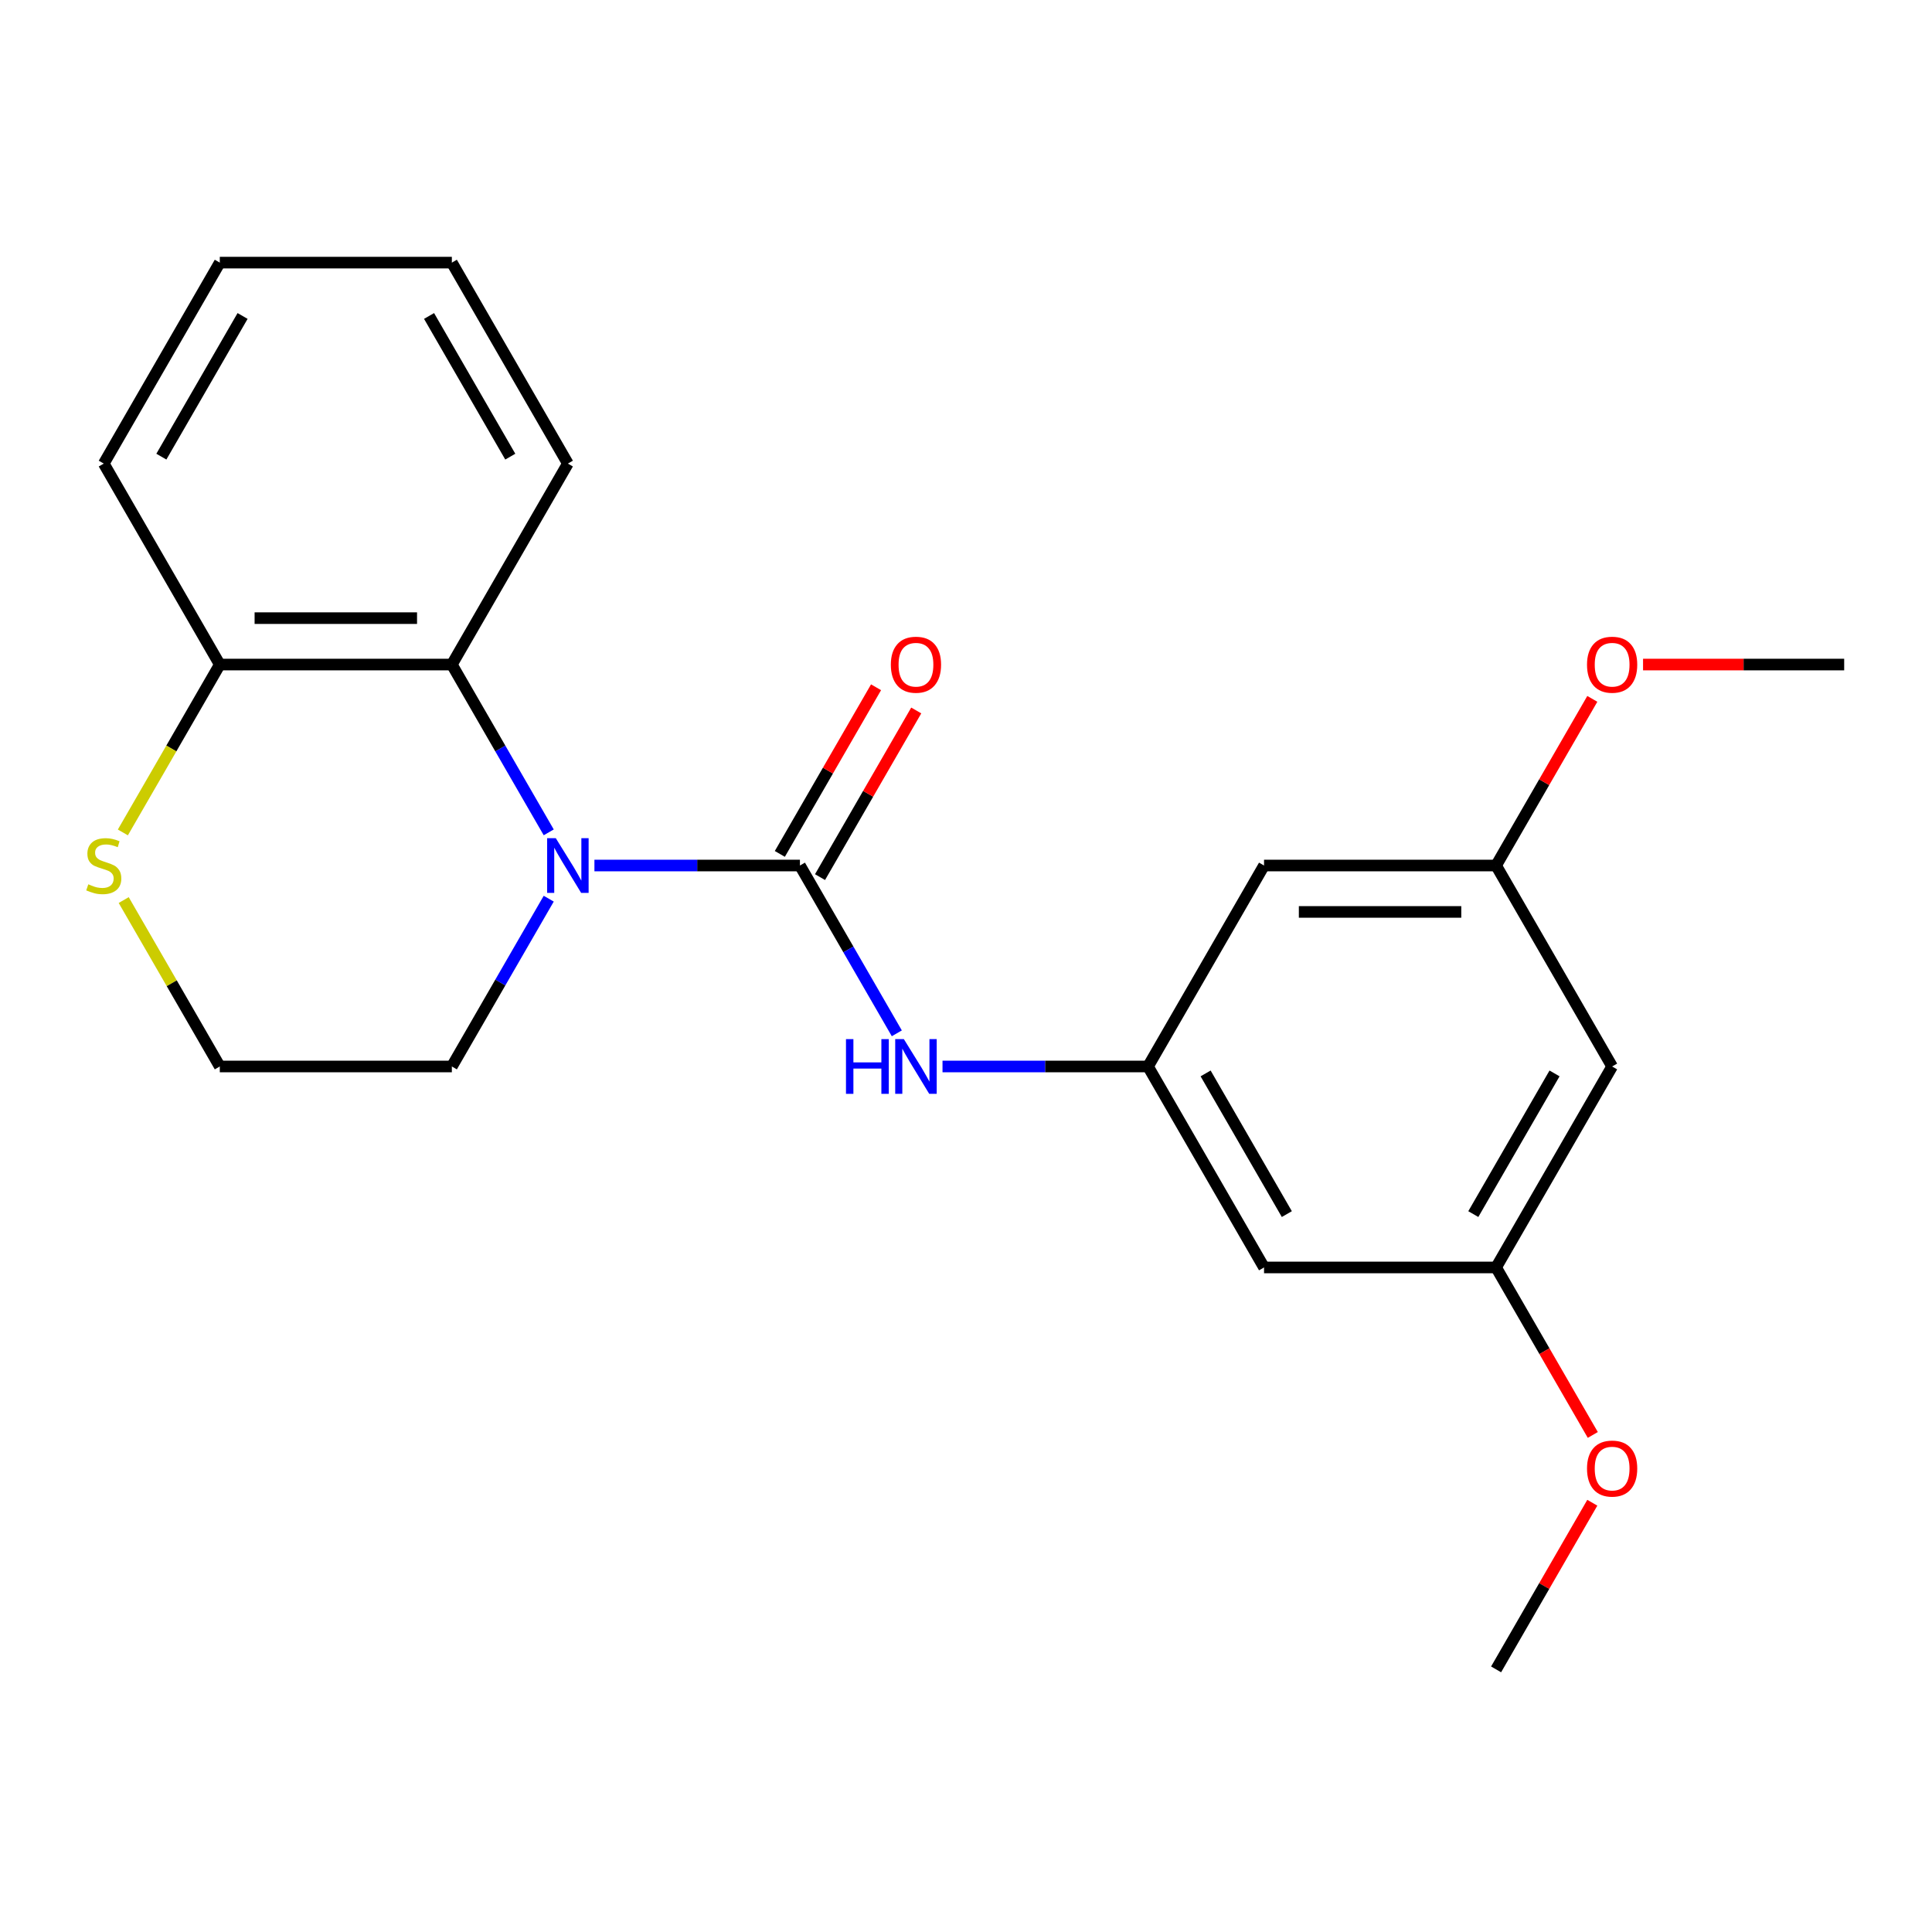 <?xml version='1.0' encoding='iso-8859-1'?>
<svg version='1.1' baseProfile='full'
              xmlns='http://www.w3.org/2000/svg'
                      xmlns:rdkit='http://www.rdkit.org/xml'
                      xmlns:xlink='http://www.w3.org/1999/xlink'
                  xml:space='preserve'
width='1000px' height='1000px' viewBox='0 0 1000 1000'>
<!-- END OF HEADER -->
<rect style='opacity:1.0;fill:#FFFFFF;stroke:none' width='1000' height='1000' x='0' y='0'> </rect>
<path class='bond-0' d='M 414.043,447.99 L 360.859,447.99' style='fill:none;fill-rule:evenodd;stroke:#000000;stroke-width:6px;stroke-linecap:butt;stroke-linejoin:miter;stroke-opacity:1' />
<path class='bond-0' d='M 360.859,447.99 L 307.674,447.99' style='fill:none;fill-rule:evenodd;stroke:#0000FF;stroke-width:6px;stroke-linecap:butt;stroke-linejoin:miter;stroke-opacity:1' />
<path class='bond-2' d='M 414.043,447.99 L 439.117,491.419' style='fill:none;fill-rule:evenodd;stroke:#000000;stroke-width:6px;stroke-linecap:butt;stroke-linejoin:miter;stroke-opacity:1' />
<path class='bond-2' d='M 439.117,491.419 L 464.19,534.847' style='fill:none;fill-rule:evenodd;stroke:#0000FF;stroke-width:6px;stroke-linecap:butt;stroke-linejoin:miter;stroke-opacity:1' />
<path class='bond-6' d='M 424.445,453.996 L 449.345,410.867' style='fill:none;fill-rule:evenodd;stroke:#000000;stroke-width:6px;stroke-linecap:butt;stroke-linejoin:miter;stroke-opacity:1' />
<path class='bond-6' d='M 449.345,410.867 L 474.246,367.739' style='fill:none;fill-rule:evenodd;stroke:#FF0000;stroke-width:6px;stroke-linecap:butt;stroke-linejoin:miter;stroke-opacity:1' />
<path class='bond-6' d='M 403.641,441.985 L 428.541,398.856' style='fill:none;fill-rule:evenodd;stroke:#000000;stroke-width:6px;stroke-linecap:butt;stroke-linejoin:miter;stroke-opacity:1' />
<path class='bond-6' d='M 428.541,398.856 L 453.442,355.728' style='fill:none;fill-rule:evenodd;stroke:#FF0000;stroke-width:6px;stroke-linecap:butt;stroke-linejoin:miter;stroke-opacity:1' />
<path class='bond-1' d='M 284.023,430.827 L 258.949,387.399' style='fill:none;fill-rule:evenodd;stroke:#0000FF;stroke-width:6px;stroke-linecap:butt;stroke-linejoin:miter;stroke-opacity:1' />
<path class='bond-1' d='M 258.949,387.399 L 233.876,343.97' style='fill:none;fill-rule:evenodd;stroke:#000000;stroke-width:6px;stroke-linecap:butt;stroke-linejoin:miter;stroke-opacity:1' />
<path class='bond-12' d='M 284.023,465.153 L 258.949,508.581' style='fill:none;fill-rule:evenodd;stroke:#0000FF;stroke-width:6px;stroke-linecap:butt;stroke-linejoin:miter;stroke-opacity:1' />
<path class='bond-12' d='M 258.949,508.581 L 233.876,552.01' style='fill:none;fill-rule:evenodd;stroke:#000000;stroke-width:6px;stroke-linecap:butt;stroke-linejoin:miter;stroke-opacity:1' />
<path class='bond-4' d='M 233.876,343.97 L 113.764,343.97' style='fill:none;fill-rule:evenodd;stroke:#000000;stroke-width:6px;stroke-linecap:butt;stroke-linejoin:miter;stroke-opacity:1' />
<path class='bond-4' d='M 215.859,319.948 L 131.781,319.948' style='fill:none;fill-rule:evenodd;stroke:#000000;stroke-width:6px;stroke-linecap:butt;stroke-linejoin:miter;stroke-opacity:1' />
<path class='bond-16' d='M 233.876,343.97 L 293.932,239.951' style='fill:none;fill-rule:evenodd;stroke:#000000;stroke-width:6px;stroke-linecap:butt;stroke-linejoin:miter;stroke-opacity:1' />
<path class='bond-3' d='M 487.842,552.01 L 541.026,552.01' style='fill:none;fill-rule:evenodd;stroke:#0000FF;stroke-width:6px;stroke-linecap:butt;stroke-linejoin:miter;stroke-opacity:1' />
<path class='bond-3' d='M 541.026,552.01 L 594.211,552.01' style='fill:none;fill-rule:evenodd;stroke:#000000;stroke-width:6px;stroke-linecap:butt;stroke-linejoin:miter;stroke-opacity:1' />
<path class='bond-7' d='M 594.211,552.01 L 654.266,656.03' style='fill:none;fill-rule:evenodd;stroke:#000000;stroke-width:6px;stroke-linecap:butt;stroke-linejoin:miter;stroke-opacity:1' />
<path class='bond-7' d='M 624.023,555.602 L 666.062,628.415' style='fill:none;fill-rule:evenodd;stroke:#000000;stroke-width:6px;stroke-linecap:butt;stroke-linejoin:miter;stroke-opacity:1' />
<path class='bond-8' d='M 594.211,552.01 L 654.266,447.99' style='fill:none;fill-rule:evenodd;stroke:#000000;stroke-width:6px;stroke-linecap:butt;stroke-linejoin:miter;stroke-opacity:1' />
<path class='bond-17' d='M 113.764,343.97 L 53.708,239.951' style='fill:none;fill-rule:evenodd;stroke:#000000;stroke-width:6px;stroke-linecap:butt;stroke-linejoin:miter;stroke-opacity:1' />
<path class='bond-22' d='M 113.764,343.97 L 88.679,387.419' style='fill:none;fill-rule:evenodd;stroke:#000000;stroke-width:6px;stroke-linecap:butt;stroke-linejoin:miter;stroke-opacity:1' />
<path class='bond-22' d='M 88.679,387.419 L 63.594,430.867' style='fill:none;fill-rule:evenodd;stroke:#CCCC00;stroke-width:6px;stroke-linecap:butt;stroke-linejoin:miter;stroke-opacity:1' />
<path class='bond-5' d='M 64.033,465.873 L 88.899,508.941' style='fill:none;fill-rule:evenodd;stroke:#CCCC00;stroke-width:6px;stroke-linecap:butt;stroke-linejoin:miter;stroke-opacity:1' />
<path class='bond-5' d='M 88.899,508.941 L 113.764,552.01' style='fill:none;fill-rule:evenodd;stroke:#000000;stroke-width:6px;stroke-linecap:butt;stroke-linejoin:miter;stroke-opacity:1' />
<path class='bond-10' d='M 654.266,656.03 L 774.378,656.03' style='fill:none;fill-rule:evenodd;stroke:#000000;stroke-width:6px;stroke-linecap:butt;stroke-linejoin:miter;stroke-opacity:1' />
<path class='bond-9' d='M 654.266,447.99 L 774.378,447.99' style='fill:none;fill-rule:evenodd;stroke:#000000;stroke-width:6px;stroke-linecap:butt;stroke-linejoin:miter;stroke-opacity:1' />
<path class='bond-9' d='M 672.283,472.012 L 756.361,472.012' style='fill:none;fill-rule:evenodd;stroke:#000000;stroke-width:6px;stroke-linecap:butt;stroke-linejoin:miter;stroke-opacity:1' />
<path class='bond-11' d='M 774.378,447.99 L 834.434,552.01' style='fill:none;fill-rule:evenodd;stroke:#000000;stroke-width:6px;stroke-linecap:butt;stroke-linejoin:miter;stroke-opacity:1' />
<path class='bond-14' d='M 774.378,447.99 L 799.278,404.862' style='fill:none;fill-rule:evenodd;stroke:#000000;stroke-width:6px;stroke-linecap:butt;stroke-linejoin:miter;stroke-opacity:1' />
<path class='bond-14' d='M 799.278,404.862 L 824.178,361.733' style='fill:none;fill-rule:evenodd;stroke:#FF0000;stroke-width:6px;stroke-linecap:butt;stroke-linejoin:miter;stroke-opacity:1' />
<path class='bond-15' d='M 774.378,656.03 L 799.405,699.378' style='fill:none;fill-rule:evenodd;stroke:#000000;stroke-width:6px;stroke-linecap:butt;stroke-linejoin:miter;stroke-opacity:1' />
<path class='bond-15' d='M 799.405,699.378 L 824.433,742.726' style='fill:none;fill-rule:evenodd;stroke:#FF0000;stroke-width:6px;stroke-linecap:butt;stroke-linejoin:miter;stroke-opacity:1' />
<path class='bond-23' d='M 774.378,656.03 L 834.434,552.01' style='fill:none;fill-rule:evenodd;stroke:#000000;stroke-width:6px;stroke-linecap:butt;stroke-linejoin:miter;stroke-opacity:1' />
<path class='bond-23' d='M 762.582,628.415 L 804.622,555.602' style='fill:none;fill-rule:evenodd;stroke:#000000;stroke-width:6px;stroke-linecap:butt;stroke-linejoin:miter;stroke-opacity:1' />
<path class='bond-13' d='M 233.876,552.01 L 113.764,552.01' style='fill:none;fill-rule:evenodd;stroke:#000000;stroke-width:6px;stroke-linecap:butt;stroke-linejoin:miter;stroke-opacity:1' />
<path class='bond-18' d='M 850.437,343.97 L 902.491,343.97' style='fill:none;fill-rule:evenodd;stroke:#FF0000;stroke-width:6px;stroke-linecap:butt;stroke-linejoin:miter;stroke-opacity:1' />
<path class='bond-18' d='M 902.491,343.97 L 954.545,343.97' style='fill:none;fill-rule:evenodd;stroke:#000000;stroke-width:6px;stroke-linecap:butt;stroke-linejoin:miter;stroke-opacity:1' />
<path class='bond-19' d='M 824.178,777.812 L 799.278,820.94' style='fill:none;fill-rule:evenodd;stroke:#FF0000;stroke-width:6px;stroke-linecap:butt;stroke-linejoin:miter;stroke-opacity:1' />
<path class='bond-19' d='M 799.278,820.94 L 774.378,864.069' style='fill:none;fill-rule:evenodd;stroke:#000000;stroke-width:6px;stroke-linecap:butt;stroke-linejoin:miter;stroke-opacity:1' />
<path class='bond-20' d='M 293.932,239.951 L 233.876,135.931' style='fill:none;fill-rule:evenodd;stroke:#000000;stroke-width:6px;stroke-linecap:butt;stroke-linejoin:miter;stroke-opacity:1' />
<path class='bond-20' d='M 264.119,236.359 L 222.08,163.545' style='fill:none;fill-rule:evenodd;stroke:#000000;stroke-width:6px;stroke-linecap:butt;stroke-linejoin:miter;stroke-opacity:1' />
<path class='bond-24' d='M 53.708,239.951 L 113.764,135.931' style='fill:none;fill-rule:evenodd;stroke:#000000;stroke-width:6px;stroke-linecap:butt;stroke-linejoin:miter;stroke-opacity:1' />
<path class='bond-24' d='M 83.521,236.359 L 125.56,163.545' style='fill:none;fill-rule:evenodd;stroke:#000000;stroke-width:6px;stroke-linecap:butt;stroke-linejoin:miter;stroke-opacity:1' />
<path class='bond-21' d='M 233.876,135.931 L 113.764,135.931' style='fill:none;fill-rule:evenodd;stroke:#000000;stroke-width:6px;stroke-linecap:butt;stroke-linejoin:miter;stroke-opacity:1' />
<path  class='atom-1' d='M 287.672 433.83
L 296.952 448.83
Q 297.872 450.31, 299.352 452.99
Q 300.832 455.67, 300.912 455.83
L 300.912 433.83
L 304.672 433.83
L 304.672 462.15
L 300.792 462.15
L 290.832 445.75
Q 289.672 443.83, 288.432 441.63
Q 287.232 439.43, 286.872 438.75
L 286.872 462.15
L 283.192 462.15
L 283.192 433.83
L 287.672 433.83
' fill='#0000FF'/>
<path  class='atom-3' d='M 437.879 537.85
L 441.719 537.85
L 441.719 549.89
L 456.199 549.89
L 456.199 537.85
L 460.039 537.85
L 460.039 566.17
L 456.199 566.17
L 456.199 553.09
L 441.719 553.09
L 441.719 566.17
L 437.879 566.17
L 437.879 537.85
' fill='#0000FF'/>
<path  class='atom-3' d='M 467.839 537.85
L 477.119 552.85
Q 478.039 554.33, 479.519 557.01
Q 480.999 559.69, 481.079 559.85
L 481.079 537.85
L 484.839 537.85
L 484.839 566.17
L 480.959 566.17
L 470.999 549.77
Q 469.839 547.85, 468.599 545.65
Q 467.399 543.45, 467.039 542.77
L 467.039 566.17
L 463.359 566.17
L 463.359 537.85
L 467.839 537.85
' fill='#0000FF'/>
<path  class='atom-6' d='M 45.708 457.71
Q 46.028 457.83, 47.348 458.39
Q 48.668 458.95, 50.108 459.31
Q 51.588 459.63, 53.028 459.63
Q 55.708 459.63, 57.268 458.35
Q 58.828 457.03, 58.828 454.75
Q 58.828 453.19, 58.028 452.23
Q 57.268 451.27, 56.068 450.75
Q 54.868 450.23, 52.868 449.63
Q 50.348 448.87, 48.828 448.15
Q 47.348 447.43, 46.268 445.91
Q 45.228 444.39, 45.228 441.83
Q 45.228 438.27, 47.628 436.07
Q 50.068 433.87, 54.868 433.87
Q 58.148 433.87, 61.868 435.43
L 60.948 438.51
Q 57.548 437.11, 54.988 437.11
Q 52.228 437.11, 50.708 438.27
Q 49.188 439.39, 49.228 441.35
Q 49.228 442.87, 49.988 443.79
Q 50.788 444.71, 51.908 445.23
Q 53.068 445.75, 54.988 446.35
Q 57.548 447.15, 59.068 447.95
Q 60.588 448.75, 61.668 450.39
Q 62.788 451.99, 62.788 454.75
Q 62.788 458.67, 60.148 460.79
Q 57.548 462.87, 53.188 462.87
Q 50.668 462.87, 48.748 462.31
Q 46.868 461.79, 44.628 460.87
L 45.708 457.71
' fill='#CCCC00'/>
<path  class='atom-7' d='M 461.099 344.05
Q 461.099 337.25, 464.459 333.45
Q 467.819 329.65, 474.099 329.65
Q 480.379 329.65, 483.739 333.45
Q 487.099 337.25, 487.099 344.05
Q 487.099 350.93, 483.699 354.85
Q 480.299 358.73, 474.099 358.73
Q 467.859 358.73, 464.459 354.85
Q 461.099 350.97, 461.099 344.05
M 474.099 355.53
Q 478.419 355.53, 480.739 352.65
Q 483.099 349.73, 483.099 344.05
Q 483.099 338.49, 480.739 335.69
Q 478.419 332.85, 474.099 332.85
Q 469.779 332.85, 467.419 335.65
Q 465.099 338.45, 465.099 344.05
Q 465.099 349.77, 467.419 352.65
Q 469.779 355.53, 474.099 355.53
' fill='#FF0000'/>
<path  class='atom-15' d='M 821.434 344.05
Q 821.434 337.25, 824.794 333.45
Q 828.154 329.65, 834.434 329.65
Q 840.714 329.65, 844.074 333.45
Q 847.434 337.25, 847.434 344.05
Q 847.434 350.93, 844.034 354.85
Q 840.634 358.73, 834.434 358.73
Q 828.194 358.73, 824.794 354.85
Q 821.434 350.97, 821.434 344.05
M 834.434 355.53
Q 838.754 355.53, 841.074 352.65
Q 843.434 349.73, 843.434 344.05
Q 843.434 338.49, 841.074 335.69
Q 838.754 332.85, 834.434 332.85
Q 830.114 332.85, 827.754 335.65
Q 825.434 338.45, 825.434 344.05
Q 825.434 349.77, 827.754 352.65
Q 830.114 355.53, 834.434 355.53
' fill='#FF0000'/>
<path  class='atom-16' d='M 821.434 760.129
Q 821.434 753.329, 824.794 749.529
Q 828.154 745.729, 834.434 745.729
Q 840.714 745.729, 844.074 749.529
Q 847.434 753.329, 847.434 760.129
Q 847.434 767.009, 844.034 770.929
Q 840.634 774.809, 834.434 774.809
Q 828.194 774.809, 824.794 770.929
Q 821.434 767.049, 821.434 760.129
M 834.434 771.609
Q 838.754 771.609, 841.074 768.729
Q 843.434 765.809, 843.434 760.129
Q 843.434 754.569, 841.074 751.769
Q 838.754 748.929, 834.434 748.929
Q 830.114 748.929, 827.754 751.729
Q 825.434 754.529, 825.434 760.129
Q 825.434 765.849, 827.754 768.729
Q 830.114 771.609, 834.434 771.609
' fill='#FF0000'/>
</svg>
